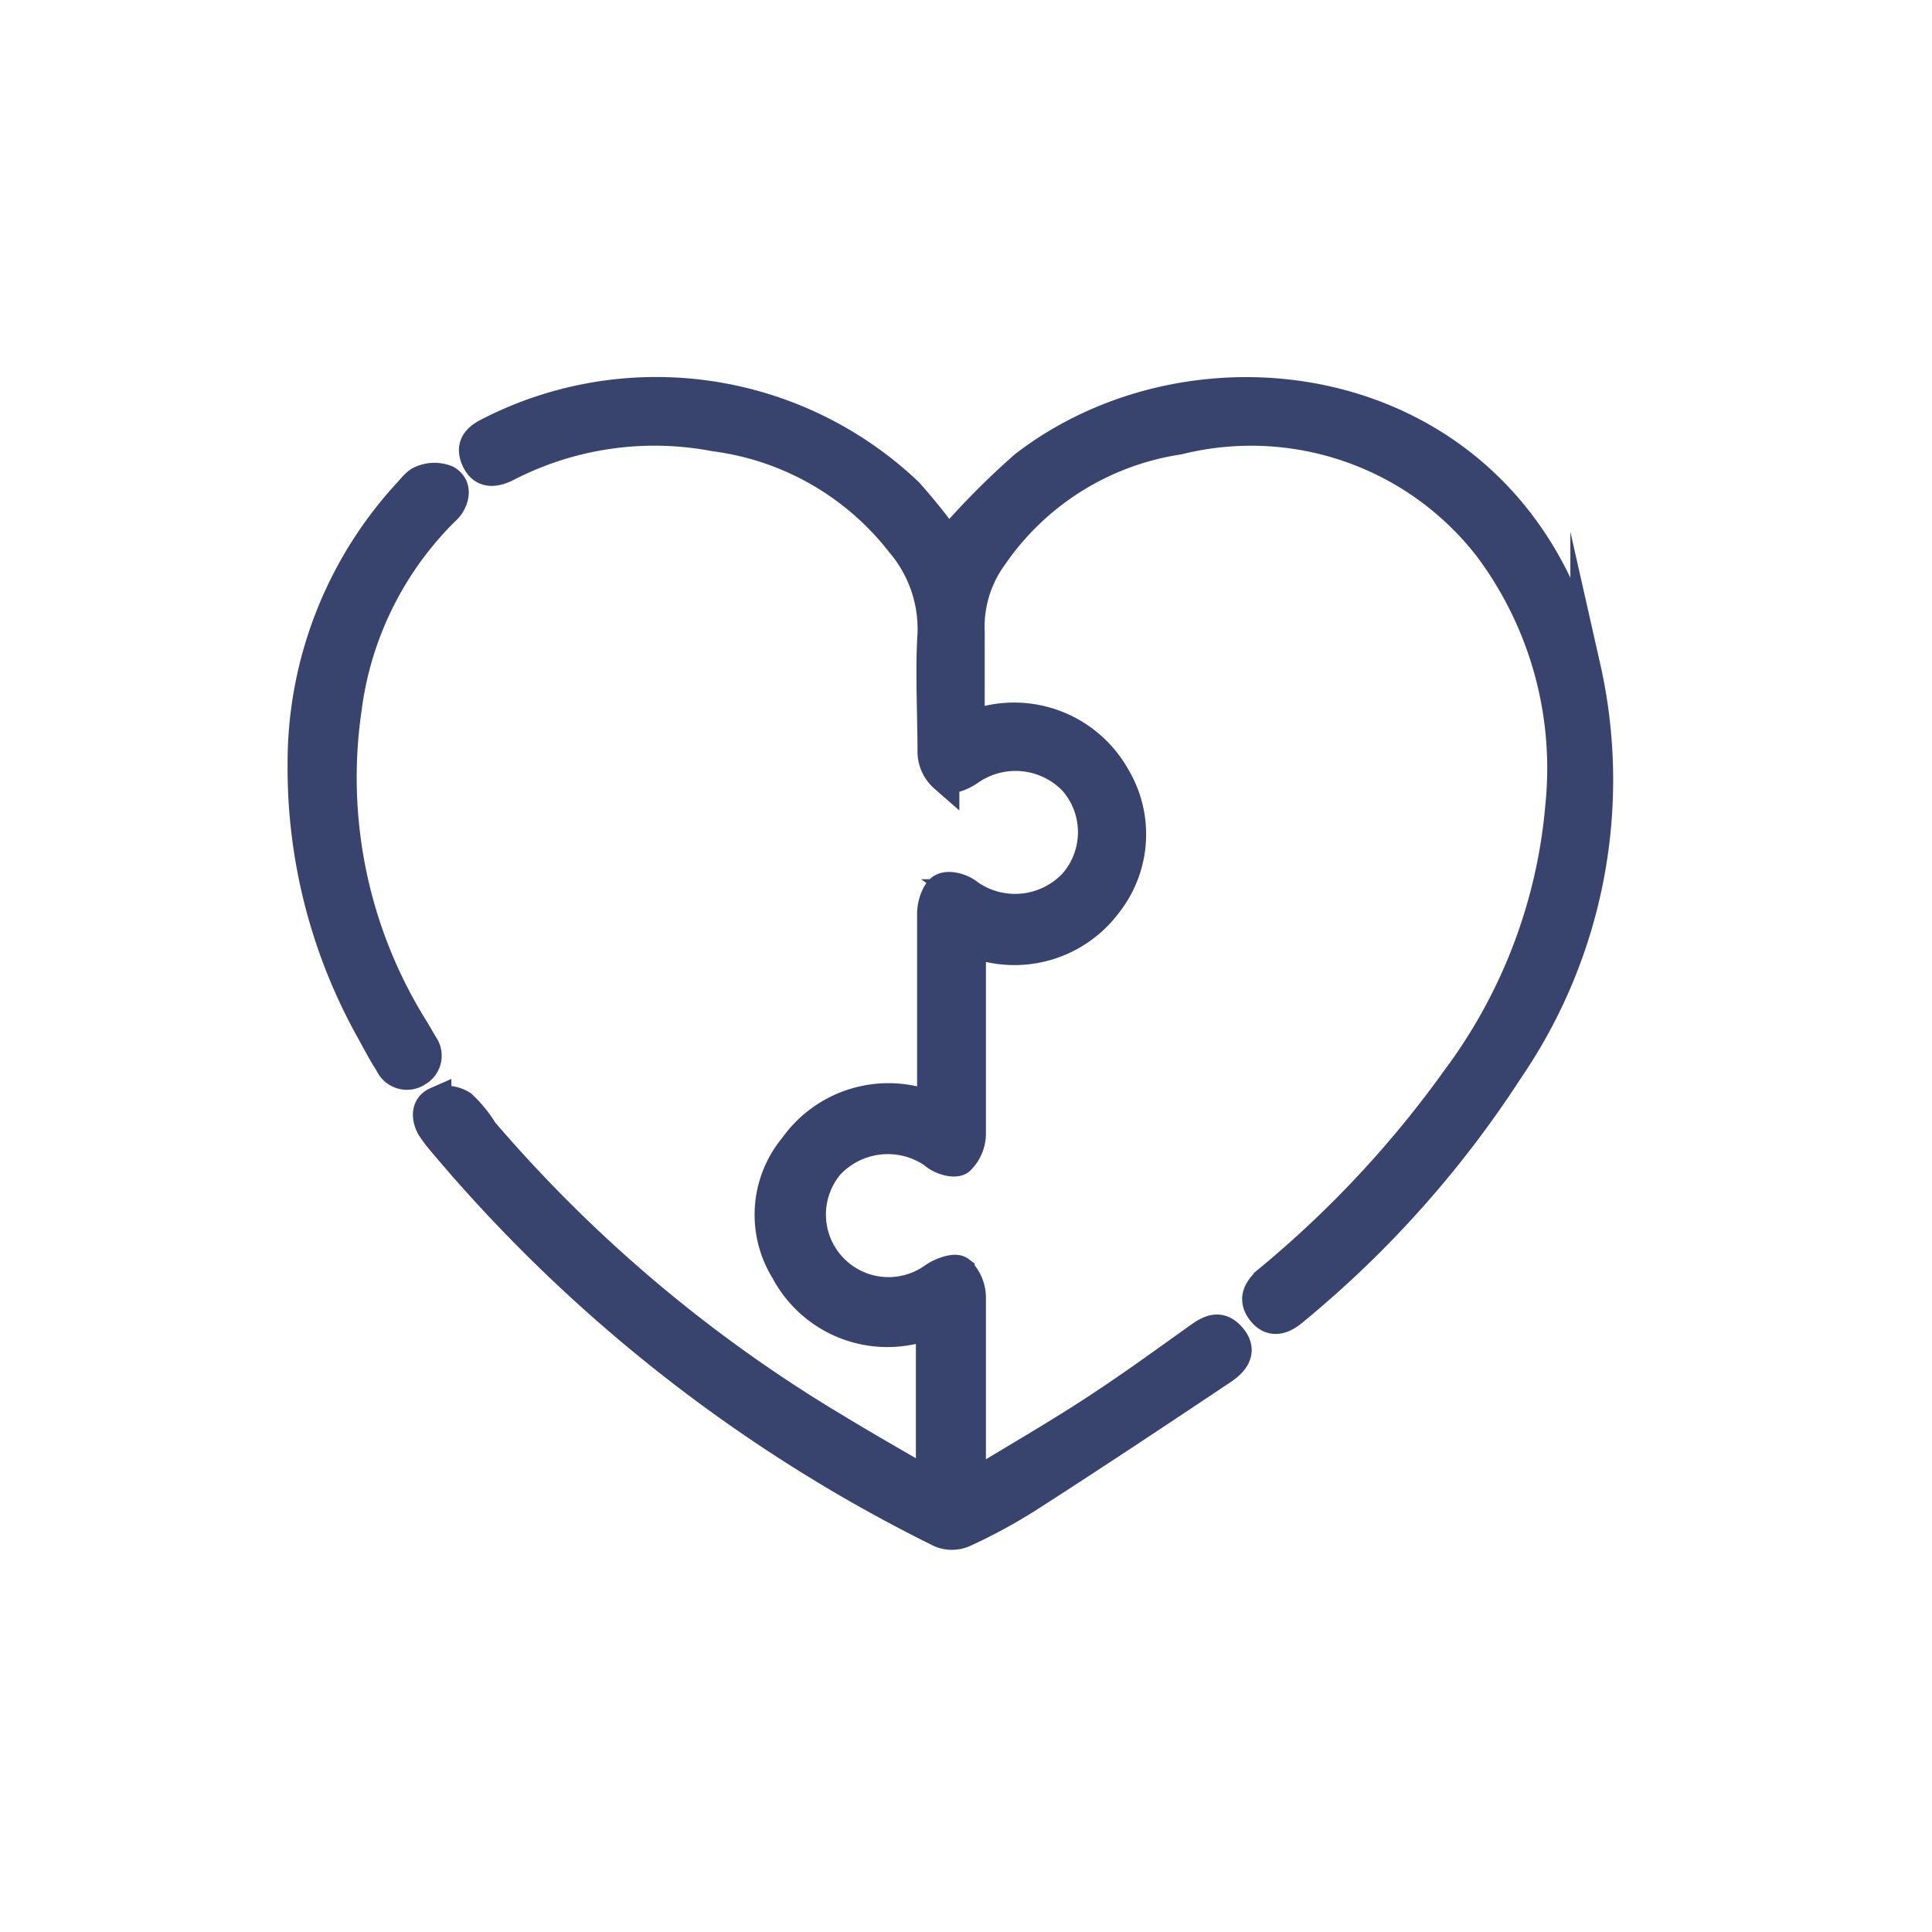 <svg id="Layer_1" data-name="Layer 1" xmlns="http://www.w3.org/2000/svg" viewBox="0 0 48 48"><defs><style>.cls-1{fill:#38446d;stroke:#38446d;stroke-miterlimit:10;stroke-width:0.75px;}</style></defs><title>GAUTHAM AZAD_Icons</title><path class="cls-1" d="M23.13,36.88v-4a2.86,2.86,0,0,1-3.61-1.31,2.63,2.63,0,0,1,.21-3.07,2.87,2.87,0,0,1,3.43-1v-.48c0-1.44,0-2.88,0-4.32,0-.22.1-.55.26-.63s.47,0,.65.15a2,2,0,0,0,2.6-.26,1.94,1.94,0,0,0,0-2.57,2,2,0,0,0-2.6-.24c-.17.12-.48.24-.61.16a.85.85,0,0,1-.29-.62c0-1-.06-2,0-2.94a3.3,3.3,0,0,0-.79-2.27,7,7,0,0,0-4.62-2.64,8,8,0,0,0-5.17.75c-.3.15-.59.18-.75-.16s0-.53.3-.68a9.09,9.09,0,0,1,10.42,1.49,14.82,14.82,0,0,1,1,1.25,19.12,19.12,0,0,1,1.9-1.92c4.46-3.43,12.26-2.17,13.93,5a12.74,12.74,0,0,1-1.91,10,26.05,26.05,0,0,1-5.36,6c-.26.22-.54.3-.77,0s-.08-.54.17-.76a26.49,26.49,0,0,0,4.67-5A13.23,13.23,0,0,0,38.77,20,9.17,9.17,0,0,0,37,13.61a7.47,7.47,0,0,0-7.72-2.69,6.85,6.85,0,0,0-4.61,2.88,3,3,0,0,0-.58,1.92c0,.76,0,1.53,0,2.33a2.88,2.88,0,0,1,3.61,1.24,2.78,2.78,0,0,1-.19,3.15,2.87,2.87,0,0,1-3.39.95c0,.16,0,.3,0,.44,0,1.44,0,2.88,0,4.32a.92.92,0,0,1-.28.67c-.12.09-.47,0-.65-.17a2,2,0,0,0-2.59.28,1.93,1.93,0,0,0,2.59,2.82c.18-.13.53-.26.65-.17a.92.92,0,0,1,.28.67c0,1.37,0,2.74,0,4.11v.56c1.1-.67,2.13-1.26,3.12-1.91s1.72-1.19,2.58-1.8c.24-.17.49-.29.75,0s.18.55-.18.8c-1.6,1.07-3.21,2.14-4.83,3.18a13.29,13.29,0,0,1-1.62.88.73.73,0,0,1-.58,0A38.22,38.22,0,0,1,11,28.37a3.27,3.27,0,0,1-.28-.37c-.13-.24-.13-.51.12-.62a.78.78,0,0,1,.63.08,3.07,3.07,0,0,1,.53.65,35.4,35.4,0,0,0,8.64,7.31C21.46,35.92,22.27,36.38,23.13,36.88Z"/><path class="cls-1" d="M7.52,19a9.89,9.89,0,0,1,2.58-6.71c.13-.13.24-.31.4-.36a.8.8,0,0,1,.59,0c.24.14.22.4.07.63a1,1,0,0,1-.14.15,8.43,8.43,0,0,0-2.41,4.91A11.79,11.79,0,0,0,10.3,25.6l.21.36a.45.45,0,0,1-.14.66.46.46,0,0,1-.68-.19c-.16-.25-.3-.51-.44-.77A13.36,13.36,0,0,1,7.52,19Z"/></svg>